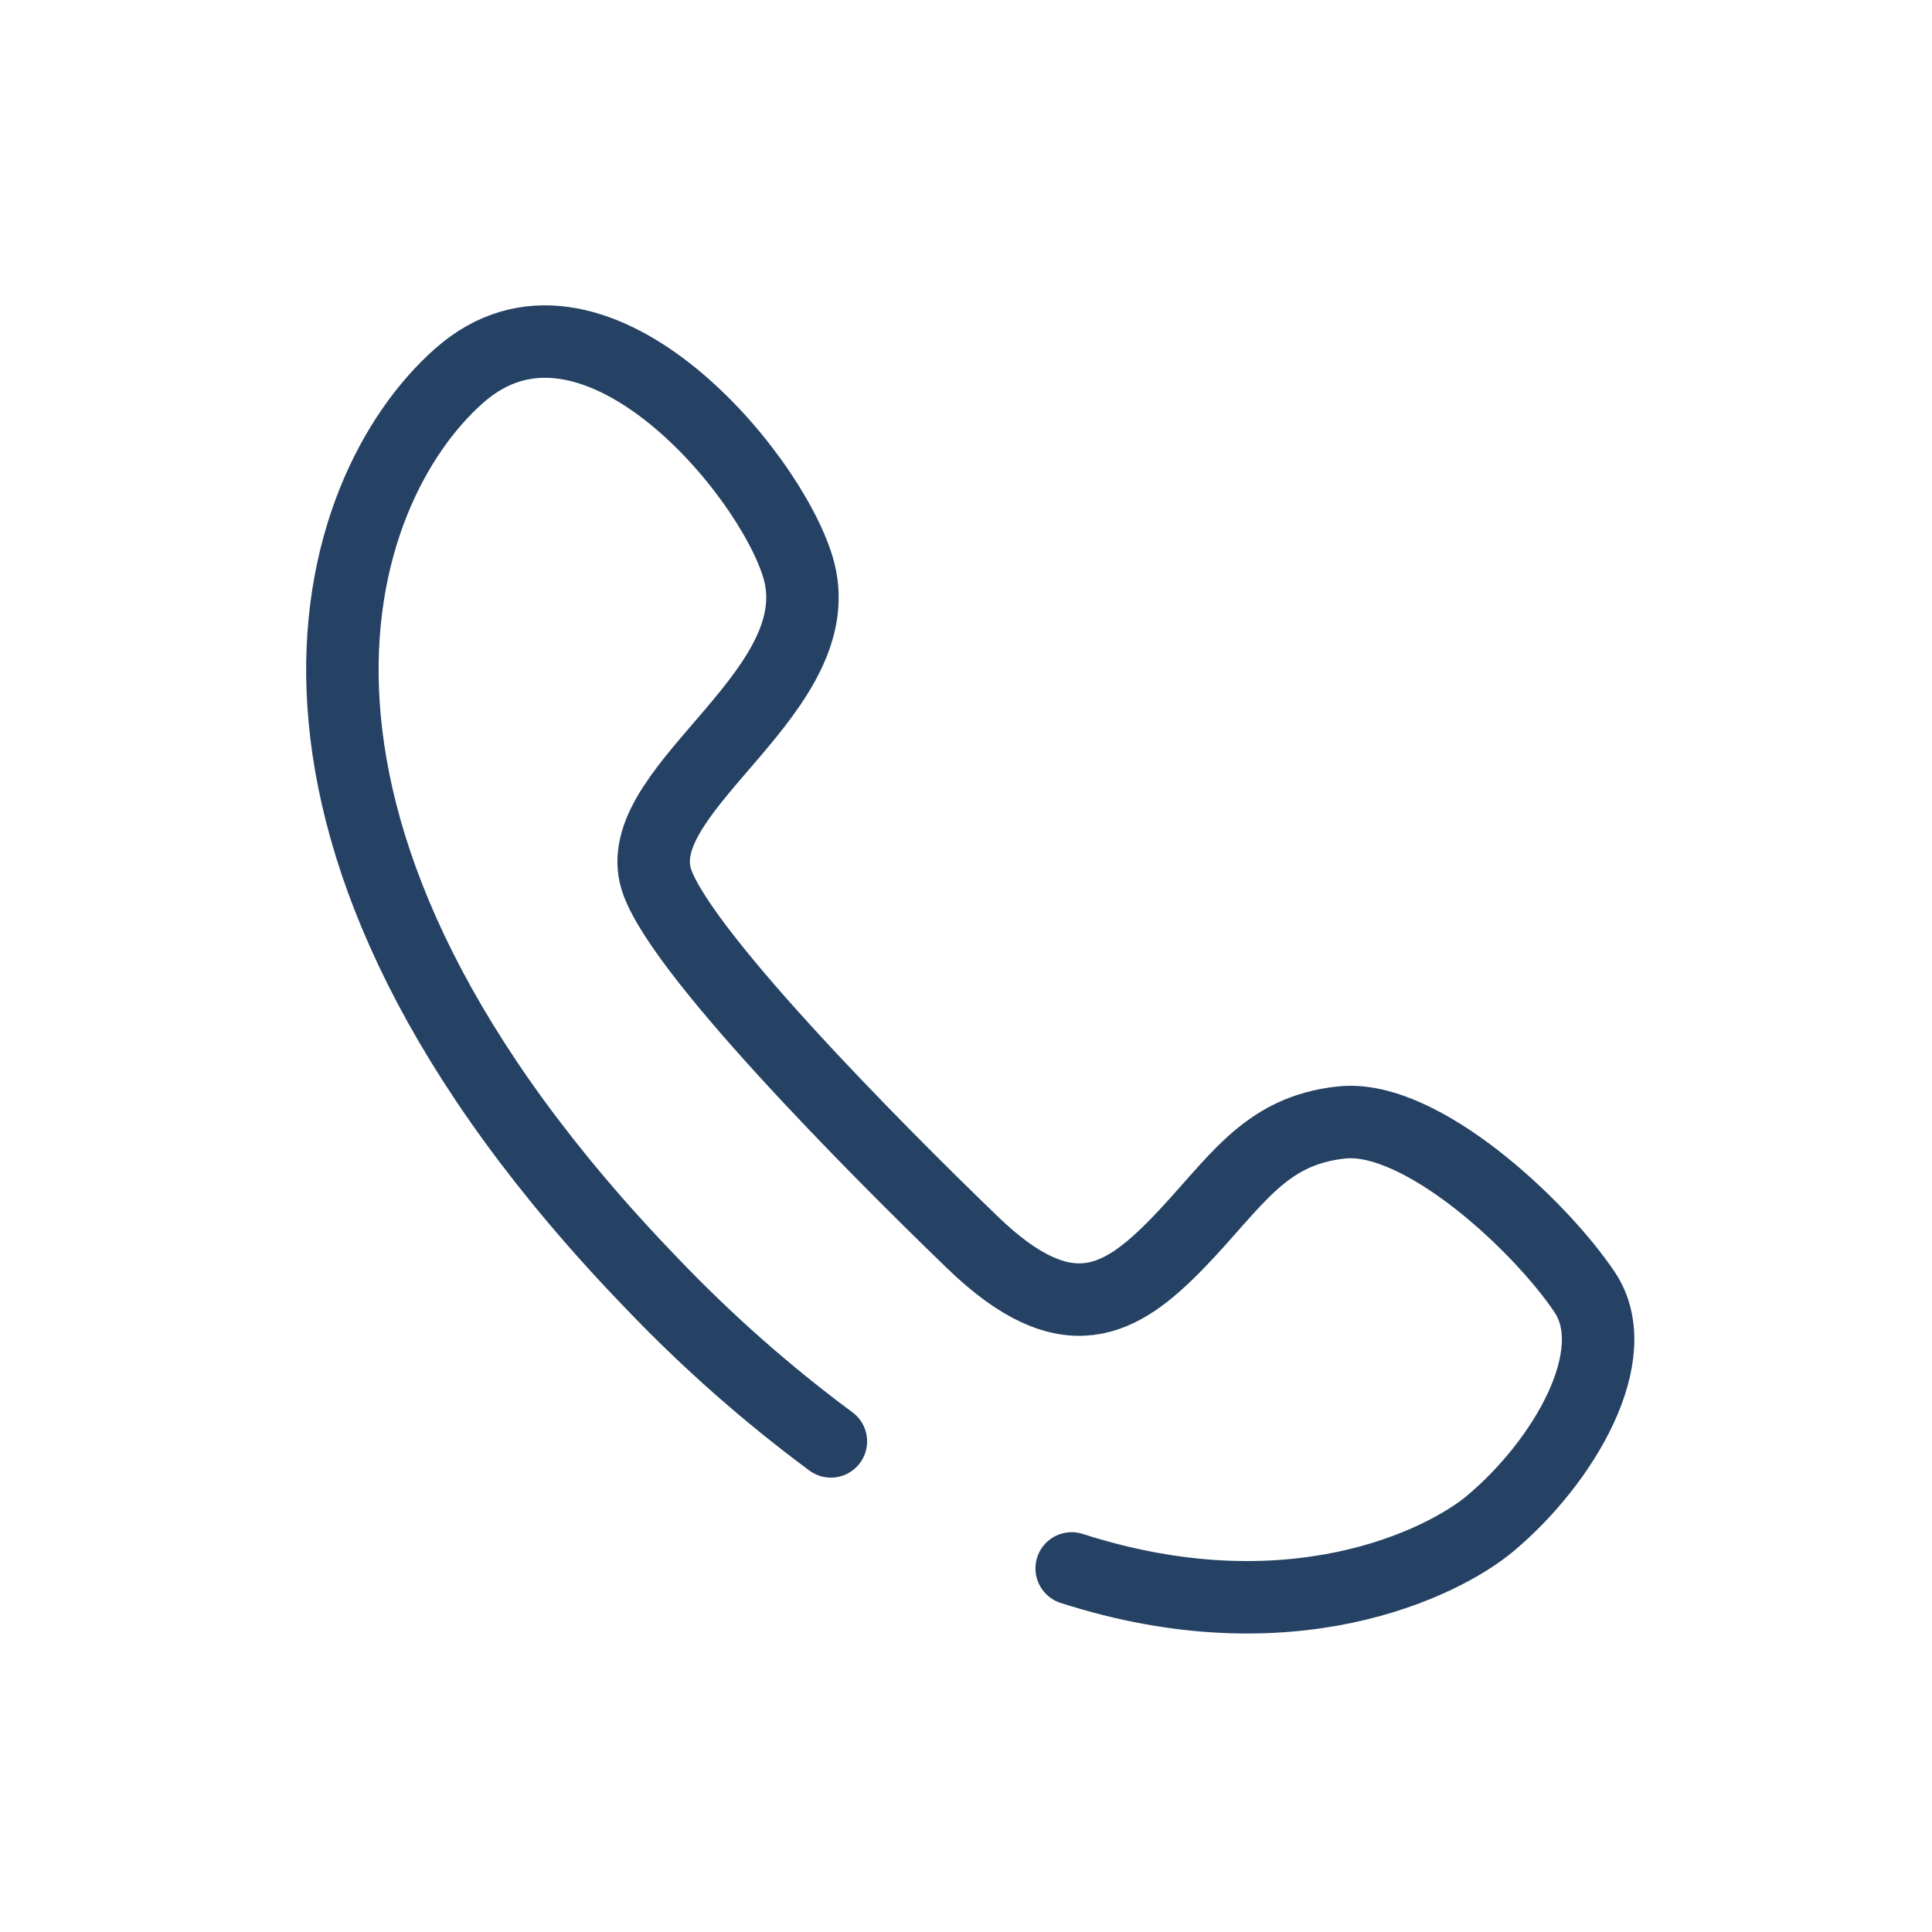 <svg width="80" height="80" viewBox="0 0 80 80" fill="none" xmlns="http://www.w3.org/2000/svg">
<path d="M44.376 64.945C53.422 67.86 59.739 64.731 61.706 63.086C64.769 60.52 67.347 56.086 65.617 53.506C63.788 50.773 58.864 46.145 55.576 46.477C52.308 46.808 51.153 49.013 48.782 51.459C46.411 53.905 44.188 55.224 40.282 51.459C36.376 47.694 27.797 39.083 27.131 36.245C26.254 32.504 34.568 28.545 33.04 23.479C31.817 19.44 24.466 10.759 19.027 15.545C13.588 20.331 8.995 34.53 27.021 53.172C29.293 55.549 31.763 57.728 34.405 59.685" stroke="#254264" stroke-width="3" stroke-miterlimit="10" stroke-linecap="round" stroke-linejoin="round"/>
</svg>
